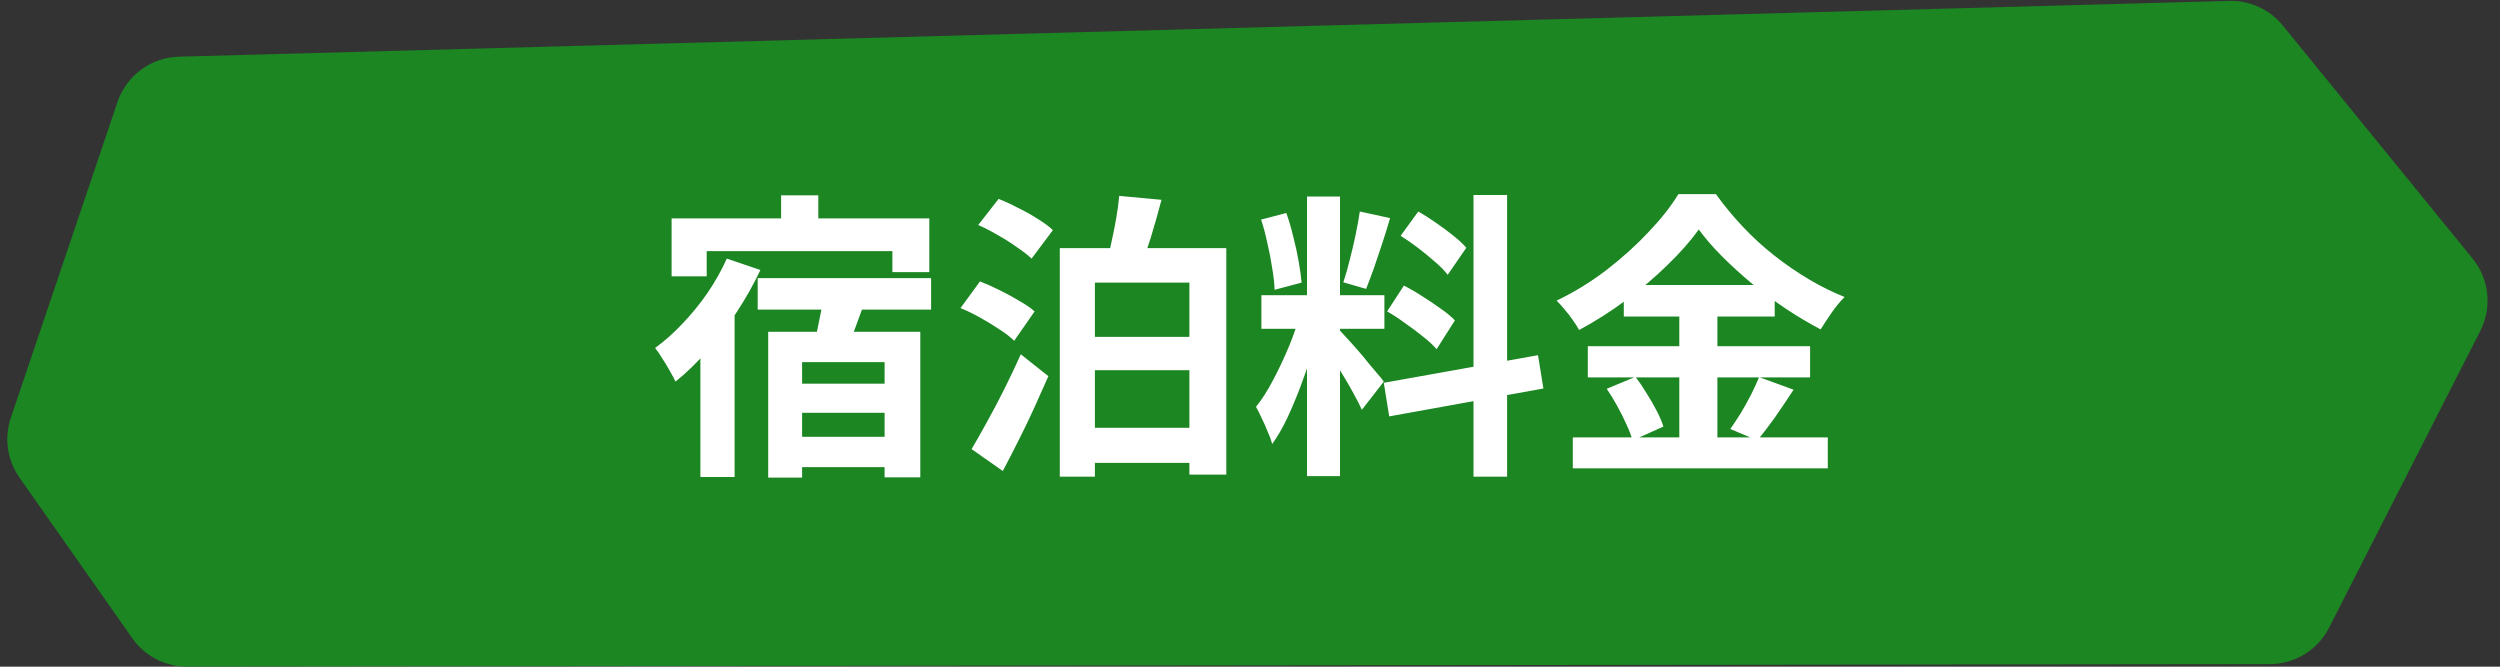 <svg width="150" height="40" viewBox="0 0 150 40" fill="none" xmlns="http://www.w3.org/2000/svg">
<rect x="0" y="0" width="150" height="40" fill="#333333" stroke="none"/>
<path d="M7.05 6.121C7.587 4.533 9.056 3.448 10.731 3.402L133.752 0.054C134.993 0.02 136.179 0.564 136.963 1.526L148.354 15.512C149.355 16.741 149.536 18.443 148.817 19.854L139.744 37.663C139.062 39.002 137.687 39.846 136.185 39.847L11.218 39.998C9.913 39.999 8.69 39.364 7.94 38.297L1.165 28.651C0.433 27.608 0.241 26.279 0.649 25.071L7.05 6.121Z" fill="#1B8622"/>
<path d="M46.866 11.718H49.098V14.256H46.866V11.718ZM40.296 13.104H55.758V16.326H53.544V15.066H42.402V16.578H40.296V13.104ZM45.462 16.686H55.866V18.576H45.462V16.686ZM47.064 23.022H54.066V24.768H47.064V23.022ZM47.064 26.208H54.066V28.026H47.064V26.208ZM46.092 19.908H55.218V28.638H53.076V21.726H48.126V28.656H46.092V19.908ZM49.44 17.622L51.87 18.162C51.654 18.762 51.438 19.35 51.222 19.926C51.018 20.49 50.826 20.982 50.646 21.402L48.756 20.88C48.852 20.568 48.942 20.226 49.026 19.854C49.11 19.47 49.188 19.086 49.26 18.702C49.344 18.306 49.404 17.946 49.44 17.622ZM43.608 15.516L45.624 16.2C45.228 17.04 44.76 17.874 44.22 18.702C43.68 19.53 43.092 20.304 42.456 21.024C41.832 21.744 41.19 22.368 40.53 22.896C40.458 22.74 40.35 22.536 40.206 22.284C40.062 22.02 39.906 21.762 39.738 21.51C39.582 21.246 39.438 21.036 39.306 20.88C39.882 20.46 40.434 19.968 40.962 19.404C41.502 18.84 42 18.228 42.456 17.568C42.912 16.896 43.296 16.212 43.608 15.516ZM42.024 19.26L43.932 17.37L44.076 17.424V28.62H42.024V19.26ZM58.692 13.5L59.916 11.934C60.288 12.078 60.678 12.258 61.086 12.474C61.506 12.678 61.902 12.9 62.274 13.14C62.646 13.368 62.946 13.59 63.174 13.806L61.896 15.516C61.668 15.3 61.374 15.072 61.014 14.832C60.666 14.58 60.288 14.34 59.88 14.112C59.472 13.872 59.076 13.668 58.692 13.5ZM57.63 18.486L58.8 16.884C59.172 17.028 59.562 17.202 59.97 17.406C60.39 17.61 60.786 17.826 61.158 18.054C61.542 18.27 61.848 18.48 62.076 18.684L60.852 20.448C60.636 20.232 60.342 20.004 59.97 19.764C59.61 19.524 59.226 19.29 58.818 19.062C58.41 18.834 58.014 18.642 57.63 18.486ZM58.296 26.946C58.572 26.478 58.878 25.938 59.214 25.326C59.562 24.702 59.91 24.042 60.258 23.346C60.606 22.65 60.936 21.954 61.248 21.258L62.904 22.572C62.628 23.196 62.34 23.838 62.04 24.498C61.74 25.158 61.428 25.806 61.104 26.442C60.792 27.066 60.48 27.672 60.168 28.26L58.296 26.946ZM63.588 14.886H73.578V28.476H71.364V16.956H65.694V28.602H63.588V14.886ZM67.152 11.754L69.69 11.988C69.486 12.768 69.27 13.53 69.042 14.274C68.814 15.006 68.598 15.63 68.394 16.146L66.378 15.84C66.486 15.456 66.588 15.024 66.684 14.544C66.792 14.064 66.888 13.584 66.972 13.104C67.056 12.612 67.116 12.162 67.152 11.754ZM64.668 20.214H72.174V22.212H64.668V20.214ZM64.668 25.668H72.174V27.774H64.668V25.668ZM78.42 11.79H80.4V28.566H78.42V11.79ZM75.684 17.712H83.064V19.728H75.684V17.712ZM78.024 18.774L79.23 19.368C79.074 19.968 78.894 20.604 78.69 21.276C78.486 21.936 78.258 22.596 78.006 23.256C77.754 23.916 77.49 24.54 77.214 25.128C76.938 25.704 76.644 26.208 76.332 26.64C76.272 26.412 76.182 26.166 76.062 25.902C75.954 25.626 75.834 25.356 75.702 25.092C75.582 24.828 75.468 24.6 75.36 24.408C75.72 23.964 76.068 23.418 76.404 22.77C76.752 22.11 77.07 21.432 77.358 20.736C77.646 20.028 77.868 19.374 78.024 18.774ZM80.382 19.818C80.478 19.914 80.616 20.064 80.796 20.268C80.988 20.472 81.198 20.706 81.426 20.97C81.654 21.222 81.87 21.48 82.074 21.744C82.29 21.996 82.482 22.224 82.65 22.428C82.83 22.632 82.956 22.788 83.028 22.896L81.714 24.588C81.594 24.324 81.438 24.018 81.246 23.67C81.054 23.31 80.844 22.944 80.616 22.572C80.388 22.188 80.166 21.828 79.95 21.492C79.734 21.156 79.548 20.88 79.392 20.664L80.382 19.818ZM75.666 13.176L77.178 12.78C77.334 13.212 77.472 13.68 77.592 14.184C77.724 14.688 77.832 15.18 77.916 15.66C78 16.14 78.06 16.572 78.096 16.956L76.476 17.388C76.464 17.004 76.416 16.572 76.332 16.092C76.26 15.6 76.164 15.102 76.044 14.598C75.936 14.082 75.81 13.608 75.666 13.176ZM81.588 12.69L83.406 13.086C83.262 13.578 83.106 14.082 82.938 14.598C82.77 15.114 82.602 15.612 82.434 16.092C82.266 16.56 82.11 16.974 81.966 17.334L80.598 16.938C80.73 16.554 80.856 16.116 80.976 15.624C81.108 15.12 81.228 14.61 81.336 14.094C81.444 13.578 81.528 13.11 81.588 12.69ZM88.41 11.7H90.426V28.602H88.41V11.7ZM83.028 22.968L92.28 21.312L92.604 23.31L83.352 24.984L83.028 22.968ZM84.036 14.148L85.098 12.69C85.434 12.882 85.782 13.104 86.142 13.356C86.514 13.608 86.862 13.866 87.186 14.13C87.522 14.394 87.786 14.64 87.978 14.868L86.862 16.488C86.682 16.248 86.43 15.99 86.106 15.714C85.794 15.438 85.458 15.162 85.098 14.886C84.738 14.61 84.384 14.364 84.036 14.148ZM83.226 18.684L84.234 17.136C84.594 17.316 84.966 17.532 85.35 17.784C85.734 18.024 86.1 18.27 86.448 18.522C86.796 18.762 87.078 18.996 87.294 19.224L86.196 20.952C86.004 20.724 85.74 20.478 85.404 20.214C85.068 19.938 84.708 19.668 84.324 19.404C83.952 19.128 83.586 18.888 83.226 18.684ZM101.928 13.77C101.436 14.454 100.812 15.162 100.056 15.894C99.312 16.626 98.484 17.328 97.572 18C96.672 18.672 95.73 19.272 94.746 19.8C94.65 19.62 94.524 19.422 94.368 19.206C94.224 18.99 94.062 18.78 93.882 18.576C93.714 18.372 93.552 18.192 93.396 18.036C94.428 17.544 95.418 16.938 96.366 16.218C97.314 15.486 98.16 14.724 98.904 13.932C99.66 13.14 100.26 12.378 100.704 11.646H102.954C103.446 12.33 103.986 12.984 104.574 13.608C105.162 14.232 105.792 14.808 106.464 15.336C107.136 15.864 107.826 16.338 108.534 16.758C109.242 17.178 109.956 17.532 110.676 17.82C110.4 18.096 110.142 18.408 109.902 18.756C109.662 19.104 109.44 19.44 109.236 19.764C108.552 19.404 107.856 18.99 107.148 18.522C106.452 18.054 105.78 17.556 105.132 17.028C104.484 16.488 103.884 15.942 103.332 15.39C102.78 14.838 102.312 14.298 101.928 13.77ZM97.428 17.1H106.482V18.99H97.428V17.1ZM95.268 20.772H108.606V22.644H95.268V20.772ZM94.368 26.244H109.668V28.098H94.368V26.244ZM100.758 17.856H103.044V27.18H100.758V17.856ZM96.402 23.328L98.13 22.608C98.358 22.908 98.58 23.238 98.796 23.598C99.024 23.958 99.228 24.312 99.408 24.66C99.588 25.008 99.72 25.32 99.804 25.596L97.95 26.424C97.878 26.148 97.758 25.83 97.59 25.47C97.422 25.098 97.236 24.726 97.032 24.354C96.828 23.982 96.618 23.64 96.402 23.328ZM105.546 22.626L107.616 23.382C107.256 23.934 106.884 24.486 106.5 25.038C106.116 25.578 105.762 26.04 105.438 26.424L103.818 25.74C104.022 25.452 104.232 25.134 104.448 24.786C104.664 24.426 104.868 24.06 105.06 23.688C105.252 23.304 105.414 22.95 105.546 22.626Z" fill="white"/>
</svg>
